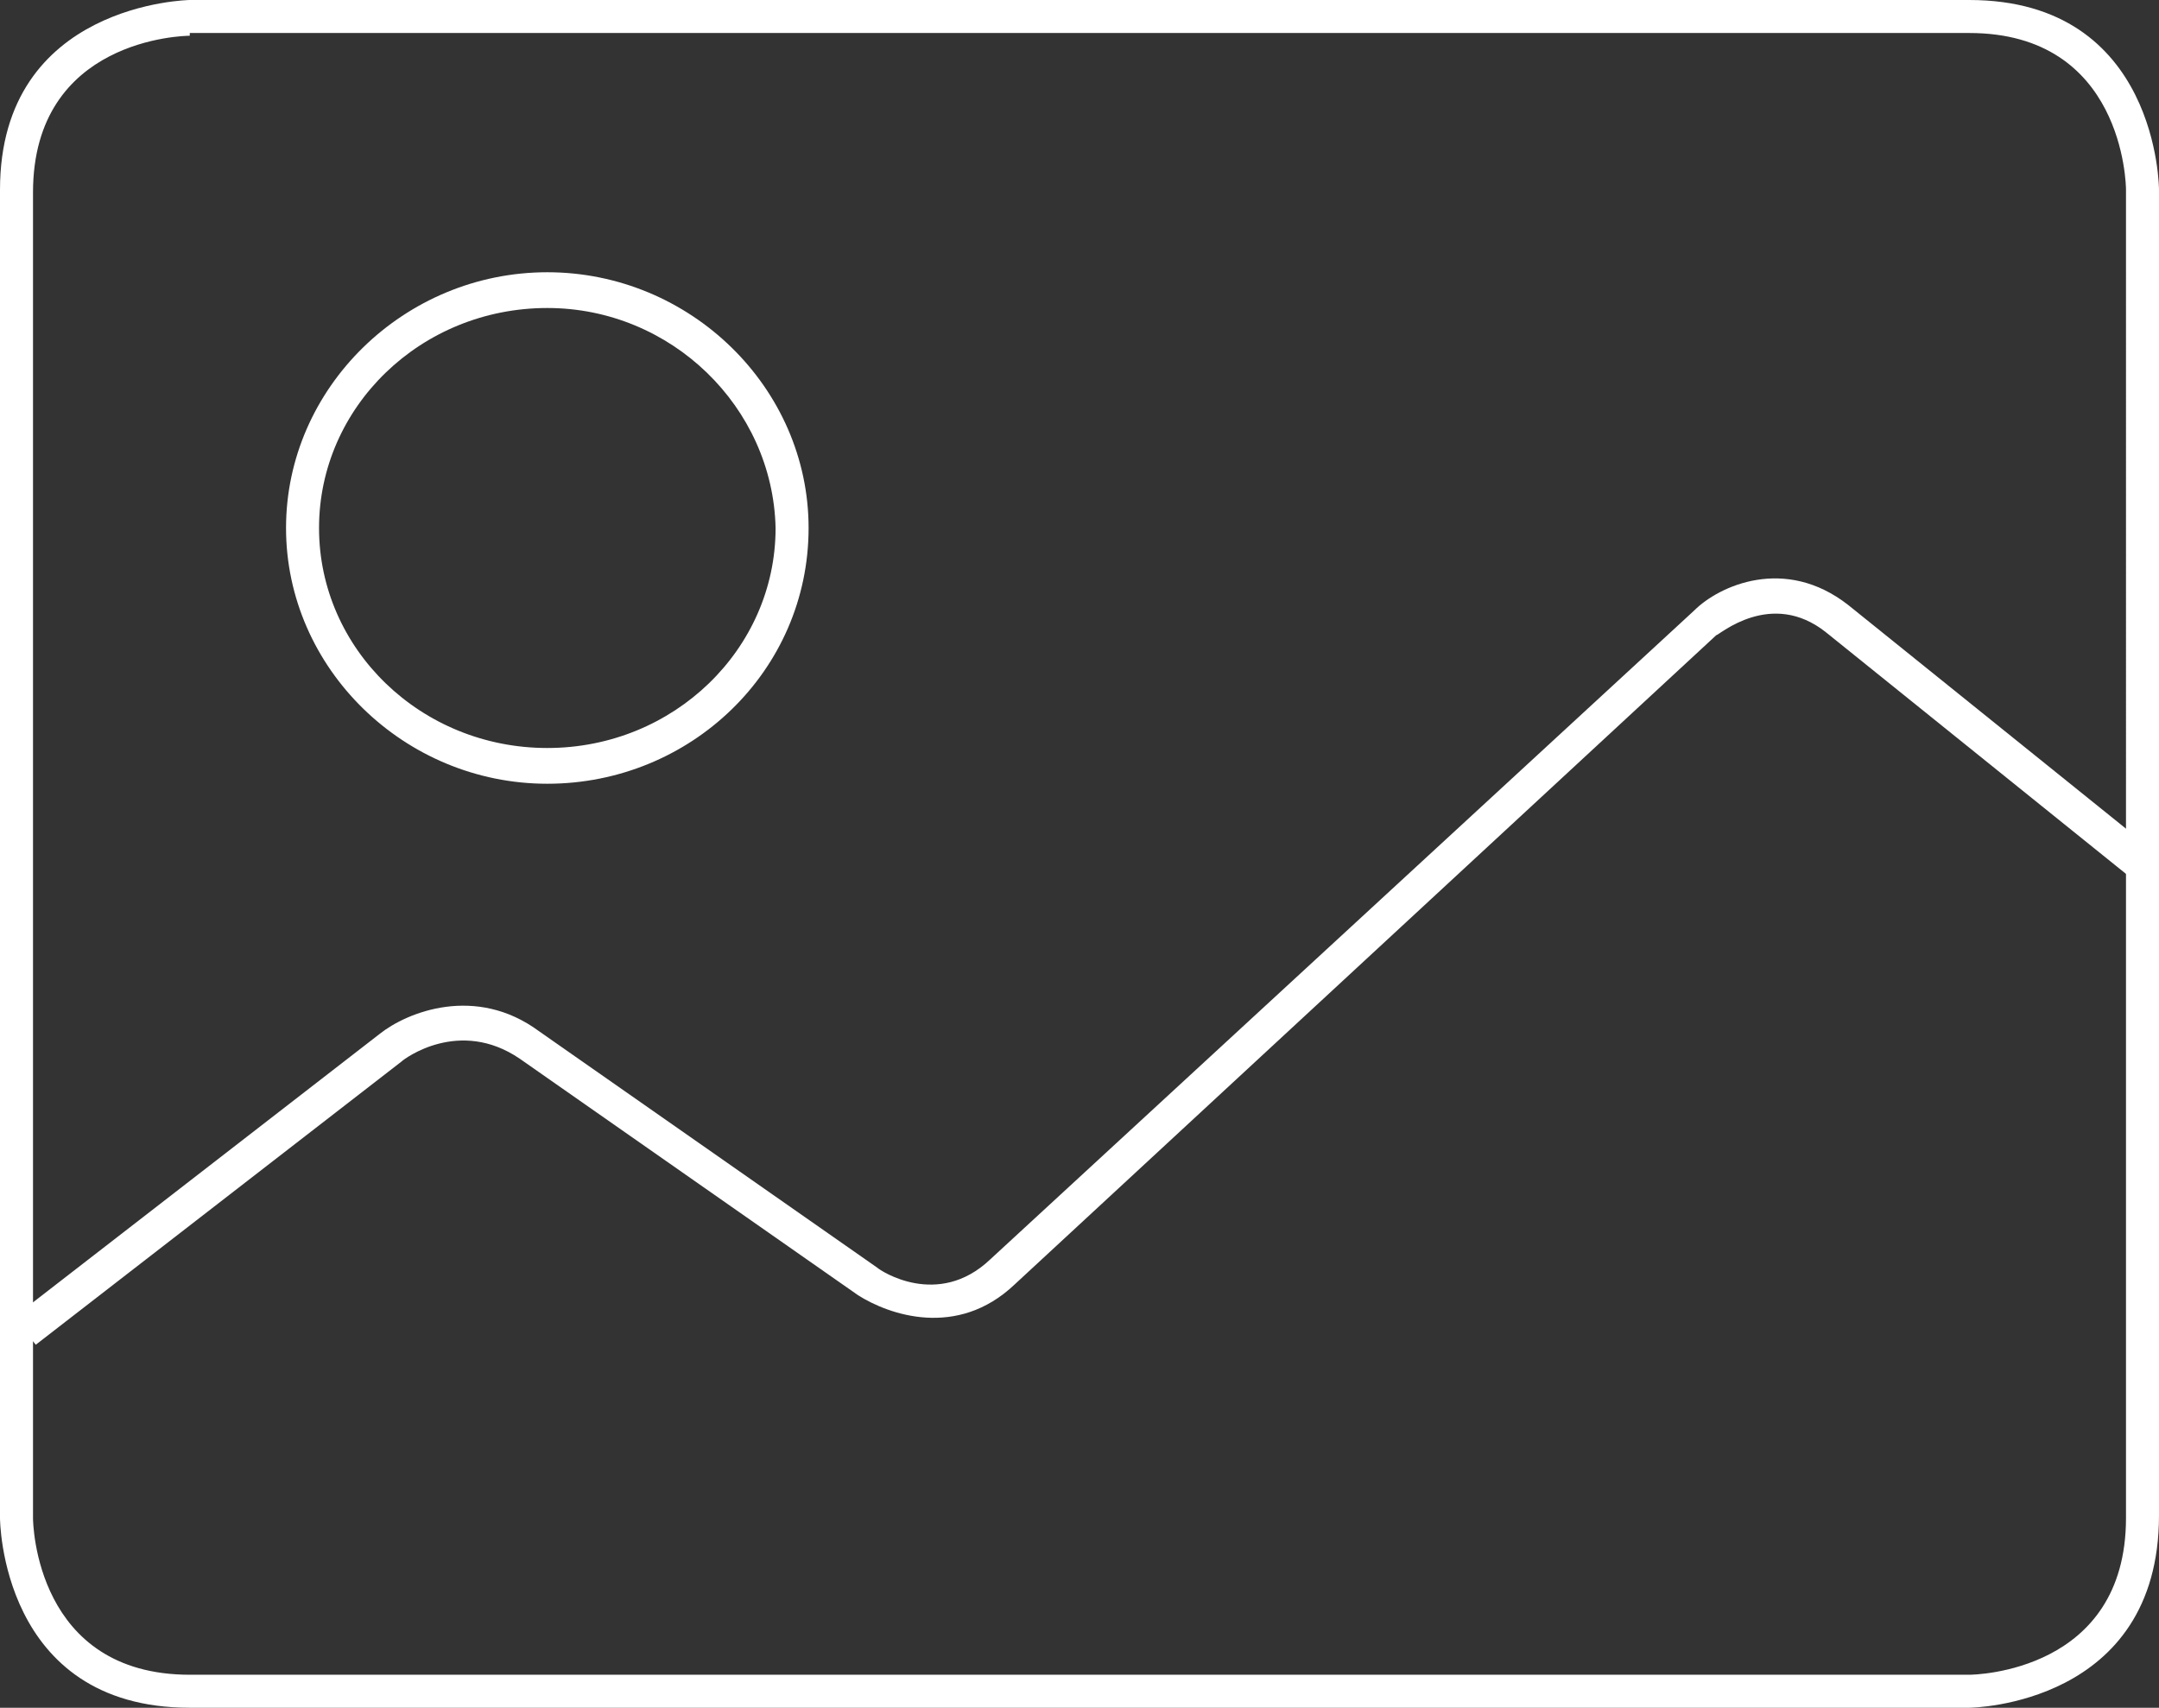 <svg version="1.1" id="Layer_1" xmlns="http://www.w3.org/2000/svg" x="0" y="0" viewBox="0 0 78.5 62.1" style="enable-background:new 0 0 78.5 62.1" xml:space="preserve">
  <rect x="0" y="0" width="78.5" height="62.1" fill="#333333" stroke="none"/>
  <style>
    .st2{fill:#fff}
  </style>
  <path class="st2" d="M71.6 62.1H6.9C0 62.1 0 55.2 0 55.2V6.9C0 .1 6.9 0 6.9 0h64.7c6.9 0 6.9 6.9 6.9 6.9v48.2c0 6.9-6.8 7-6.9 7zM6.9 1.3c-.2 0-5.7.1-5.7 5.7v48.2c0 .2.1 5.7 5.7 5.7h64.7c.2 0 5.7-.1 5.7-5.7V6.9c0-.2-.1-5.7-5.7-5.7H6.9zm13 27.2c-5.2 0-9.5-4.2-9.5-9.3 0-5.1 4.3-9.3 9.5-9.3s9.5 4.2 9.5 9.3c0 5.2-4.3 9.3-9.5 9.3zm0-17.3c-4.6 0-8.3 3.6-8.3 8s3.7 8 8.3 8 8.3-3.6 8.3-8c-.1-4.4-3.8-8-8.3-8z"/>
  <path class="st2" d="m1.3 48.9-.8-1 13.3-10.3c1-.8 3.5-1.8 5.8-.1l12.3 8.6c.1.1 2.2 1.5 4.1-.3l25.6-23.6c.9-.9 3.3-2 5.6-.2l11.3 9.1-.8 1L66.4 23c-2-1.6-3.9.1-4 .1L36.9 46.7c-2.1 2-4.6 1.1-5.7.4l-12.3-8.6c-2.2-1.5-4.2 0-4.3.1L1.3 48.9z"/>
</svg>
